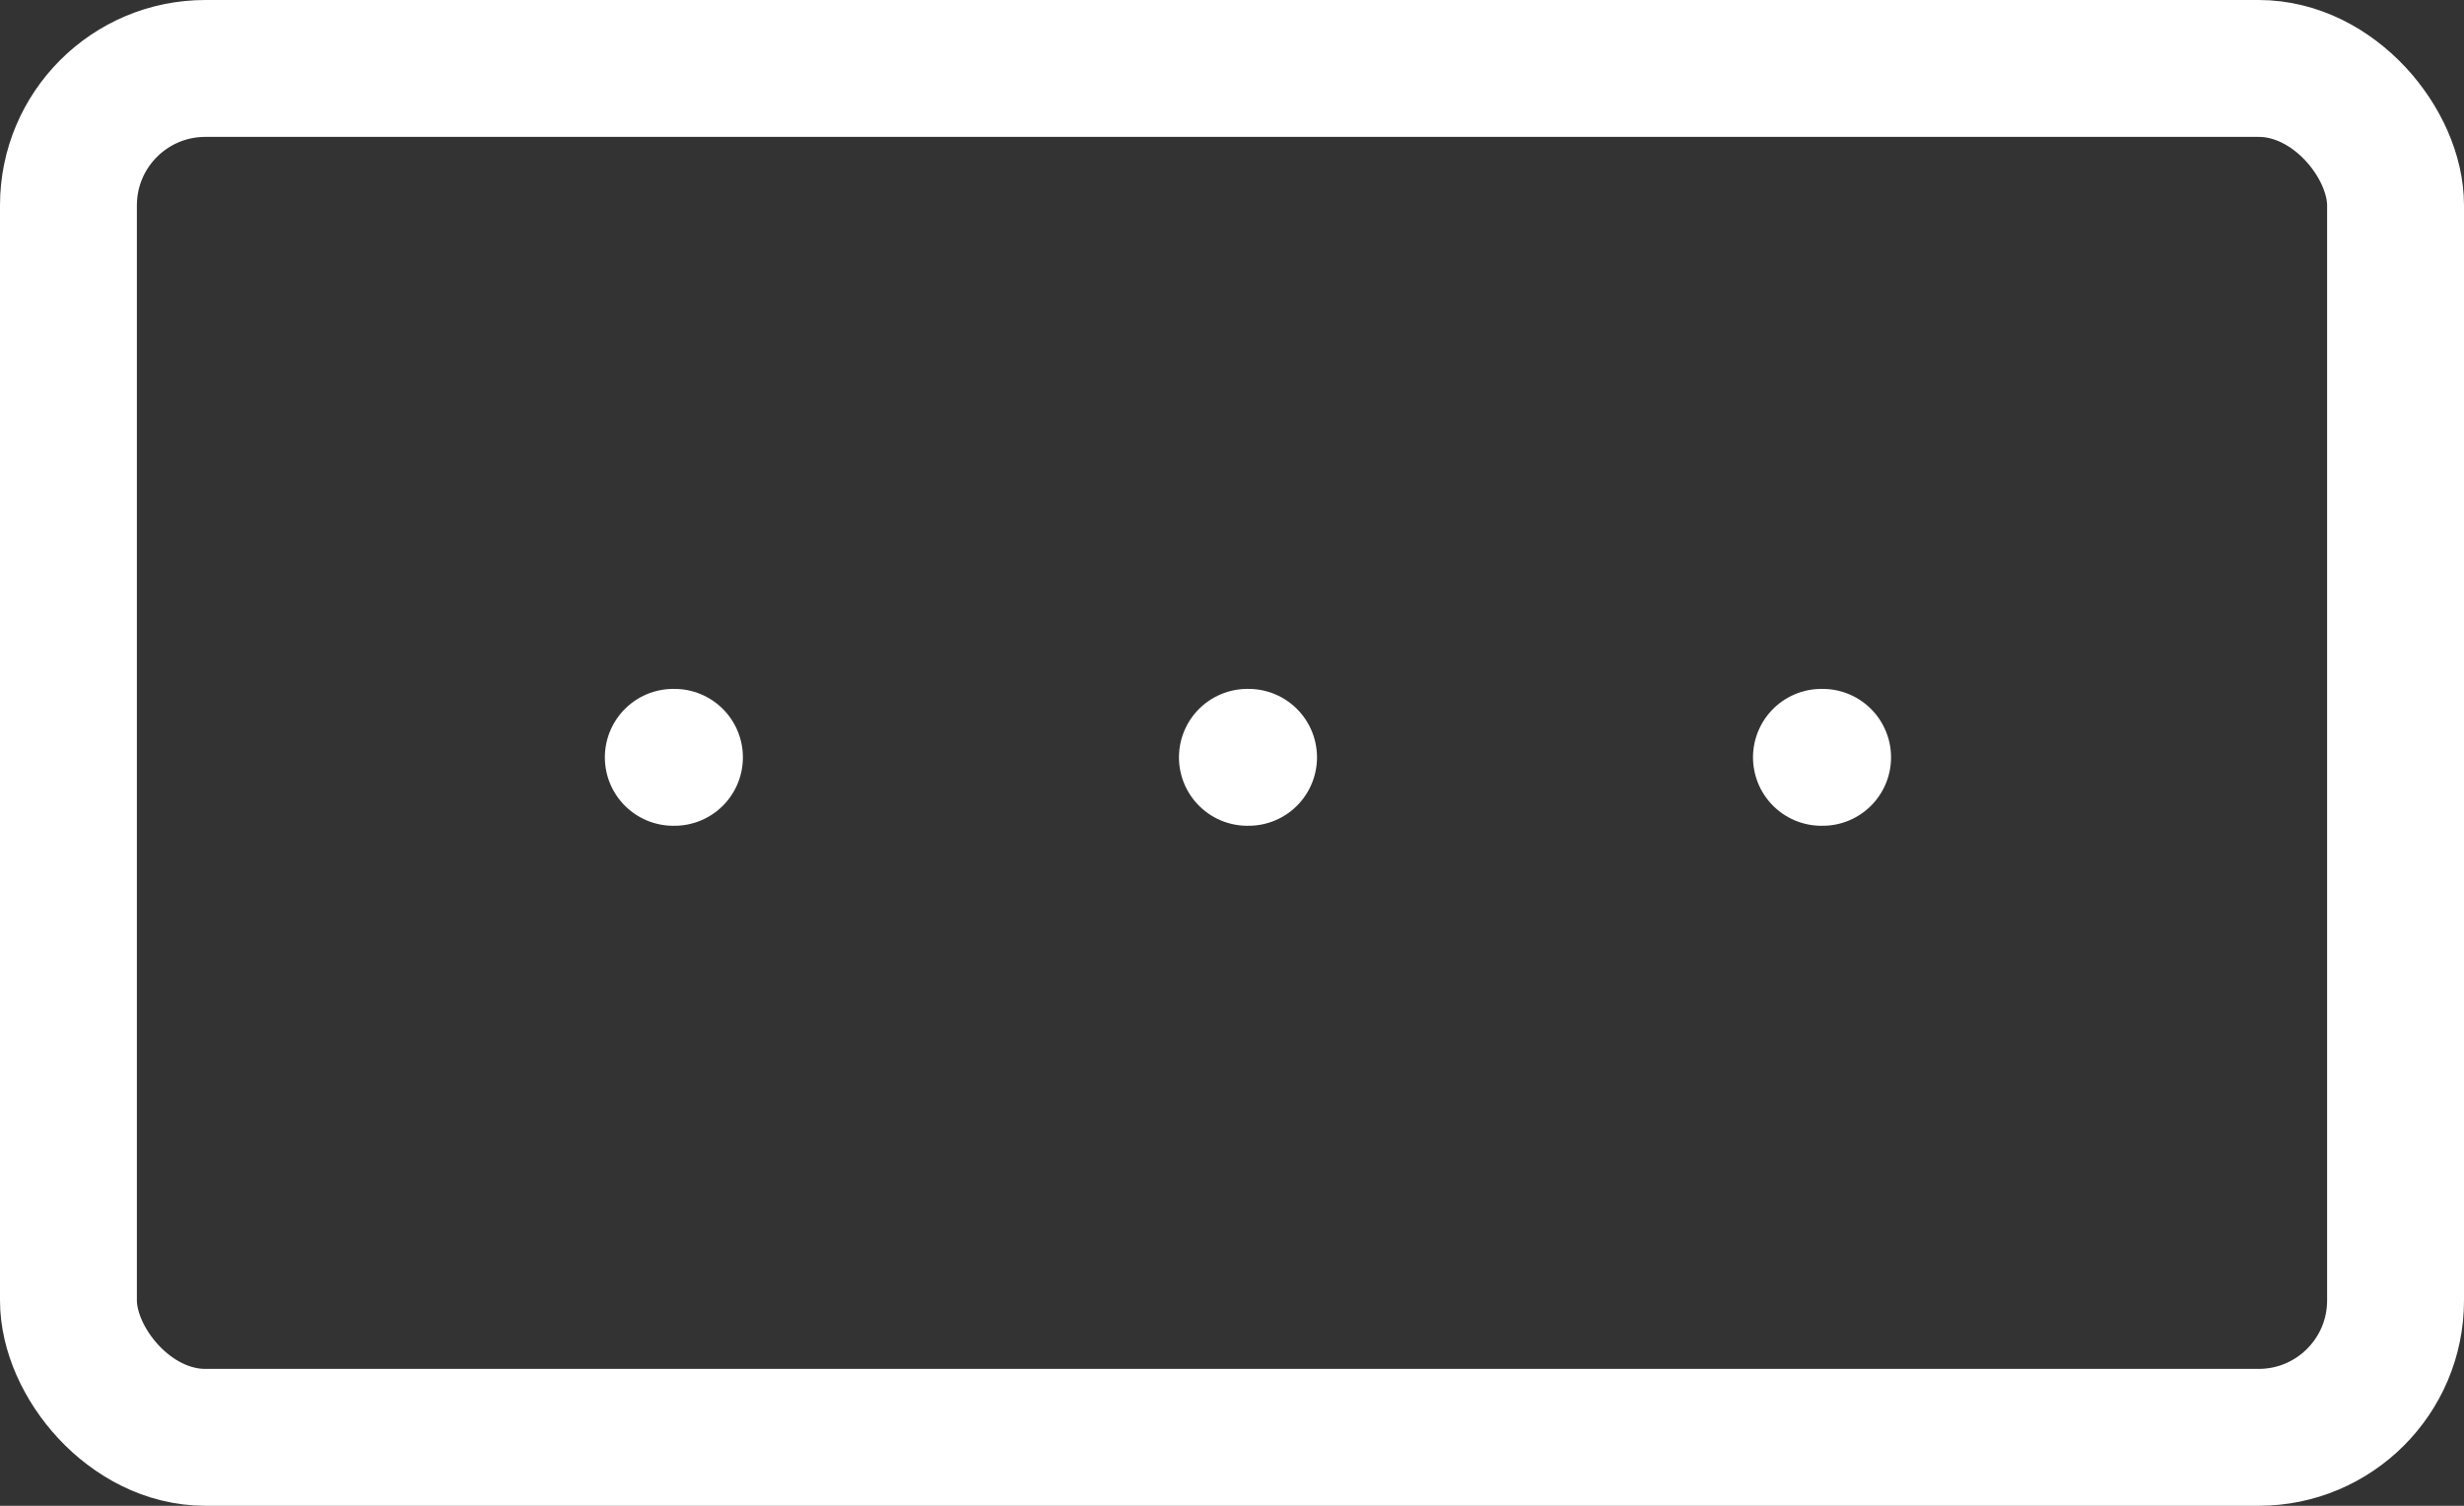 <svg xmlns="http://www.w3.org/2000/svg" width="36" height="22" viewBox="0 0 36 22">
  <rect x="0" y="0" width="36" height="22" fill="#333333" stroke="none"/>
  <g id="iletisim-formu-icon" transform="translate(-0.551 -5)">
    <rect id="Rectangle_103" data-name="Rectangle 103" width="34" height="20" rx="2" transform="translate(1.551 6)" fill="none" stroke="#fff" stroke-linecap="round" stroke-linejoin="round" stroke-width="2"/>
    <path id="Path_882" data-name="Path 882" d="M12,12h.017" transform="translate(6.776 4.065)" fill="none" stroke="#fff" stroke-linecap="round" stroke-linejoin="round" stroke-width="2"/>
    <path id="Path_883" data-name="Path 883" d="M17,12h.017" transform="translate(10.163 4.065)" fill="none" stroke="#fff" stroke-linecap="round" stroke-linejoin="round" stroke-width="2"/>
    <path id="Path_884" data-name="Path 884" d="M7,12h.017" transform="translate(3.388 4.065)" fill="none" stroke="#fff" stroke-linecap="round" stroke-linejoin="round" stroke-width="2"/>
  </g>
</svg>
